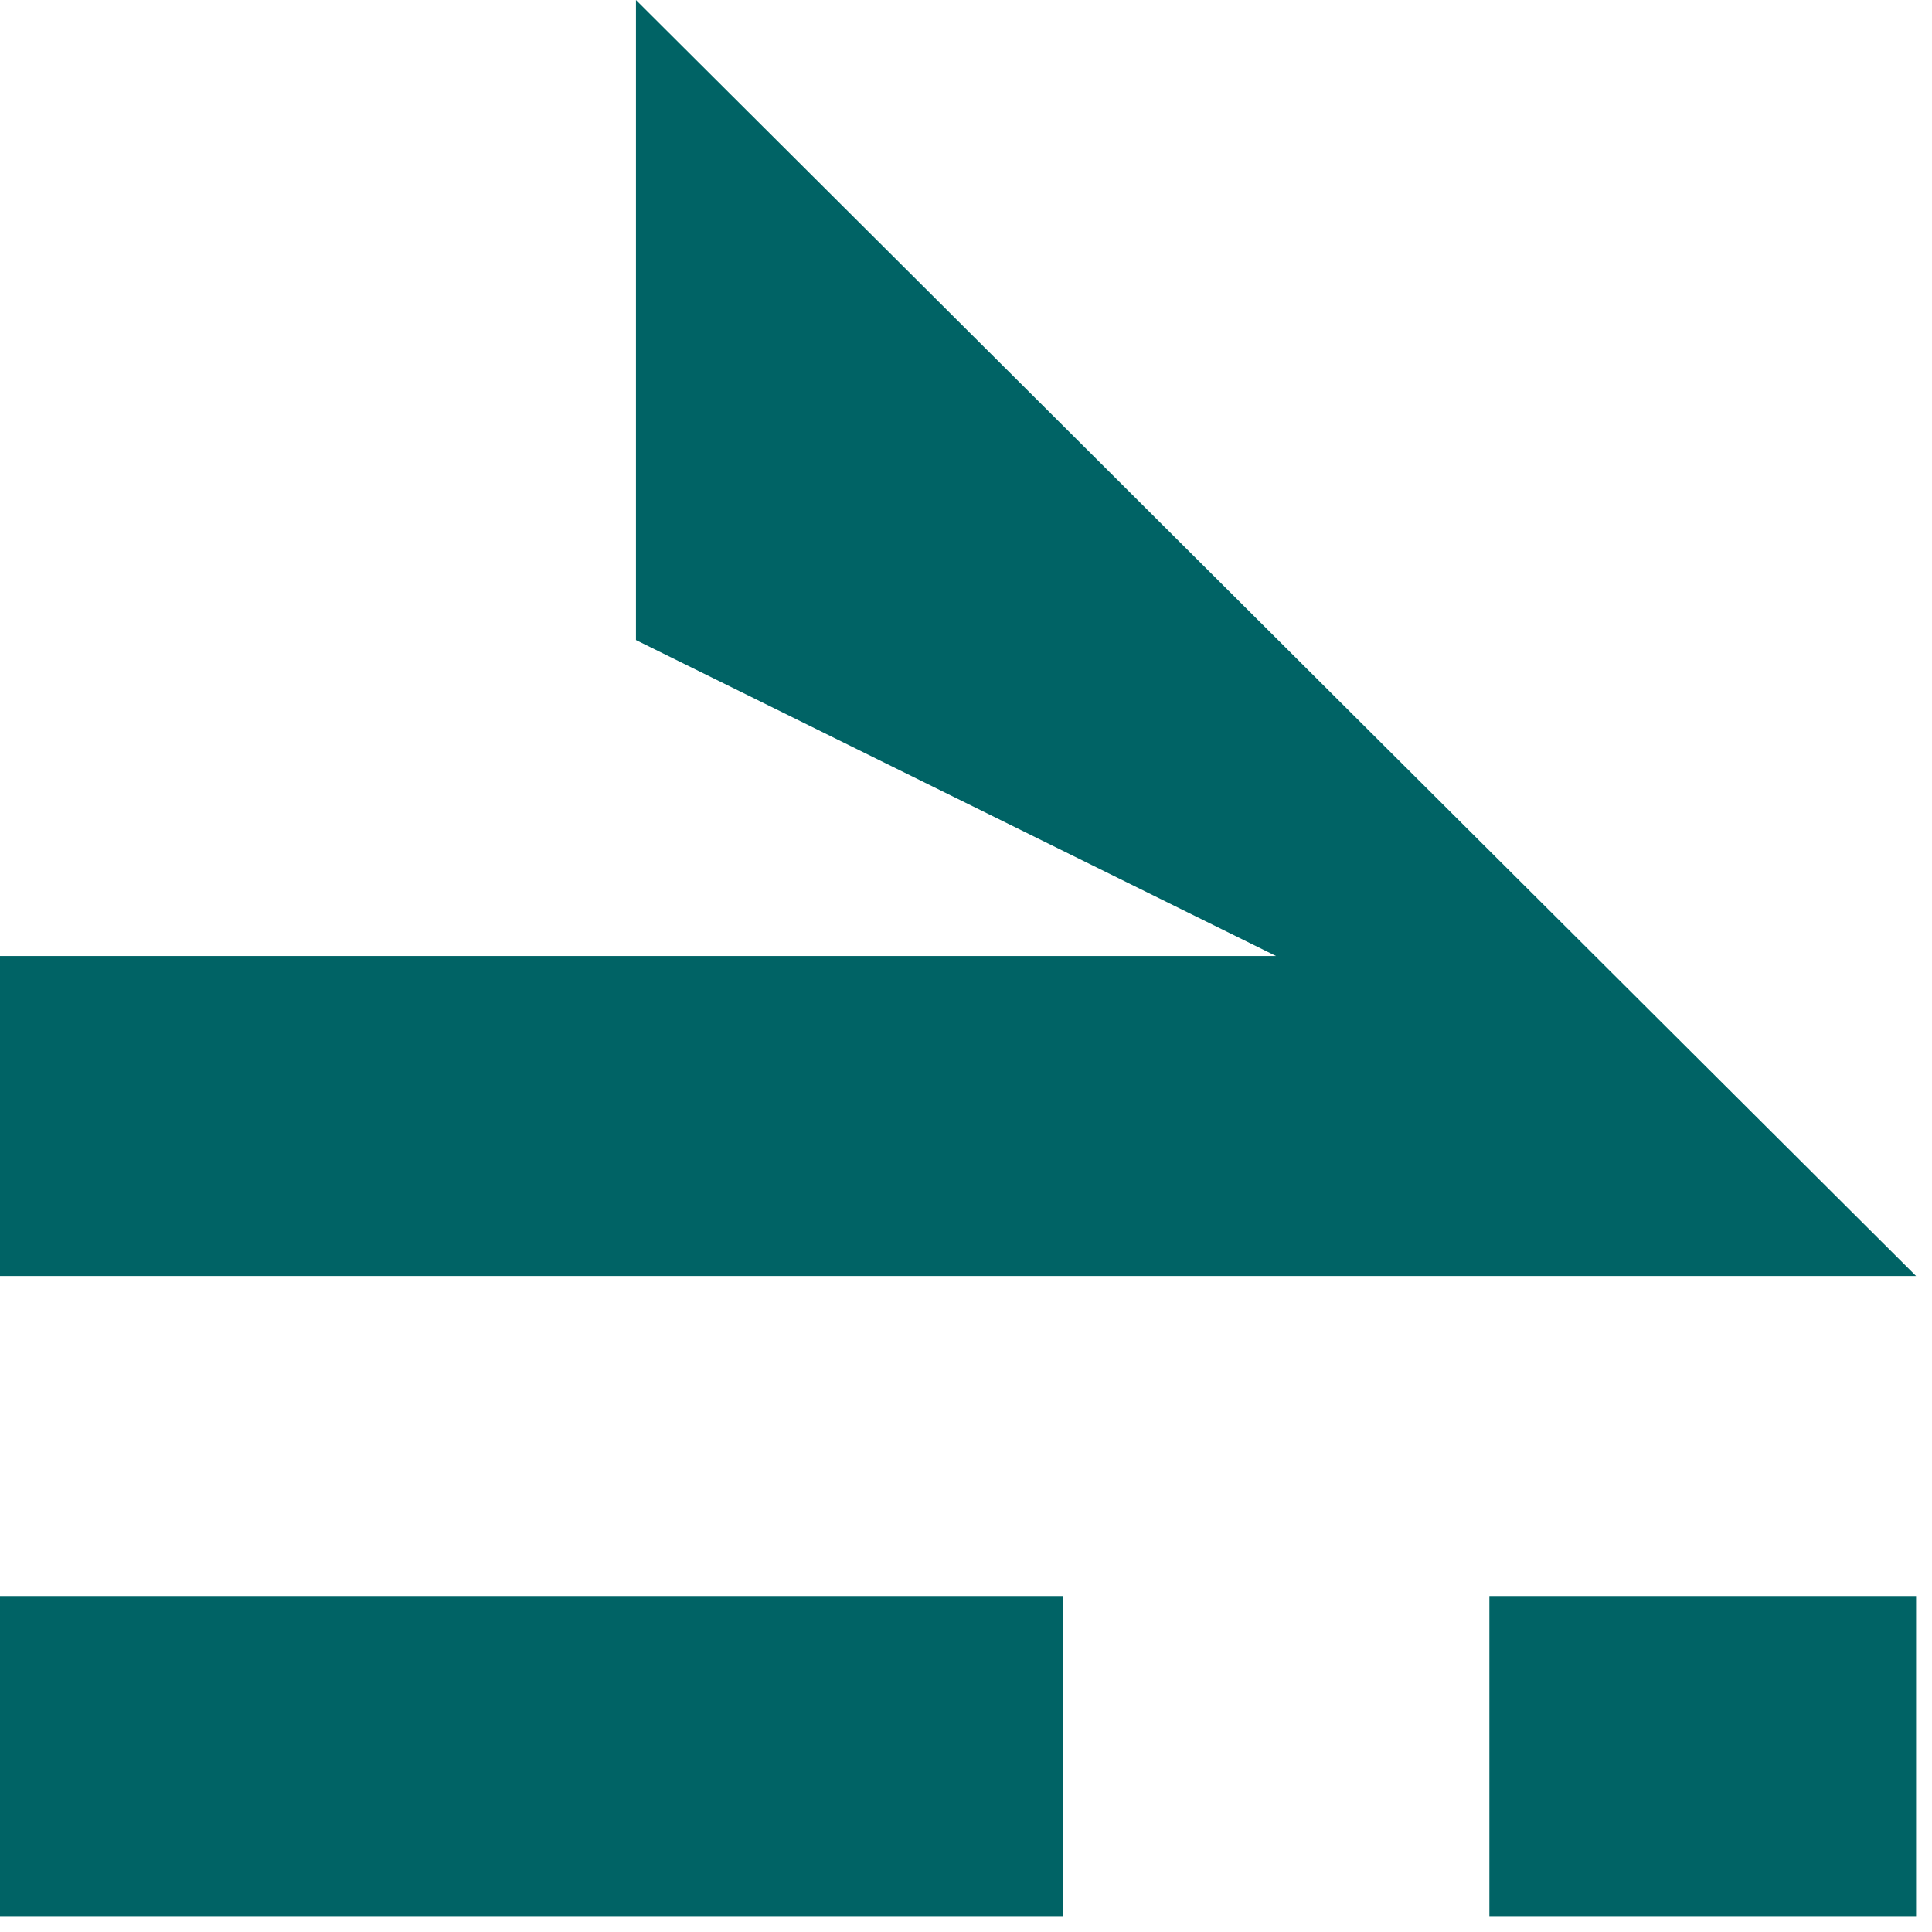 <svg xmlns="http://www.w3.org/2000/svg" version="1.1" xmlns:xlink="http://www.w3.org/1999/xlink" width="82" height="82"><svg width="82" height="82" viewBox="0 0 82 82" fill="none" xmlns="http://www.w3.org/2000/svg">
<path d="M26.992 0V27.166L54.158 40.575H0V54.158H81.325L26.992 0Z" fill="#006365"></path>
<path d="M45.103 67.741H0V81.325H45.103V67.741Z" fill="#006365"></path>
<path d="M81.325 67.741H63.214V81.325H81.325V67.741Z" fill="#006365"></path>
</svg><style>@media (prefers-color-scheme: light) { :root { filter: none; } }
@media (prefers-color-scheme: dark) { :root { filter: none; } }
</style></svg>